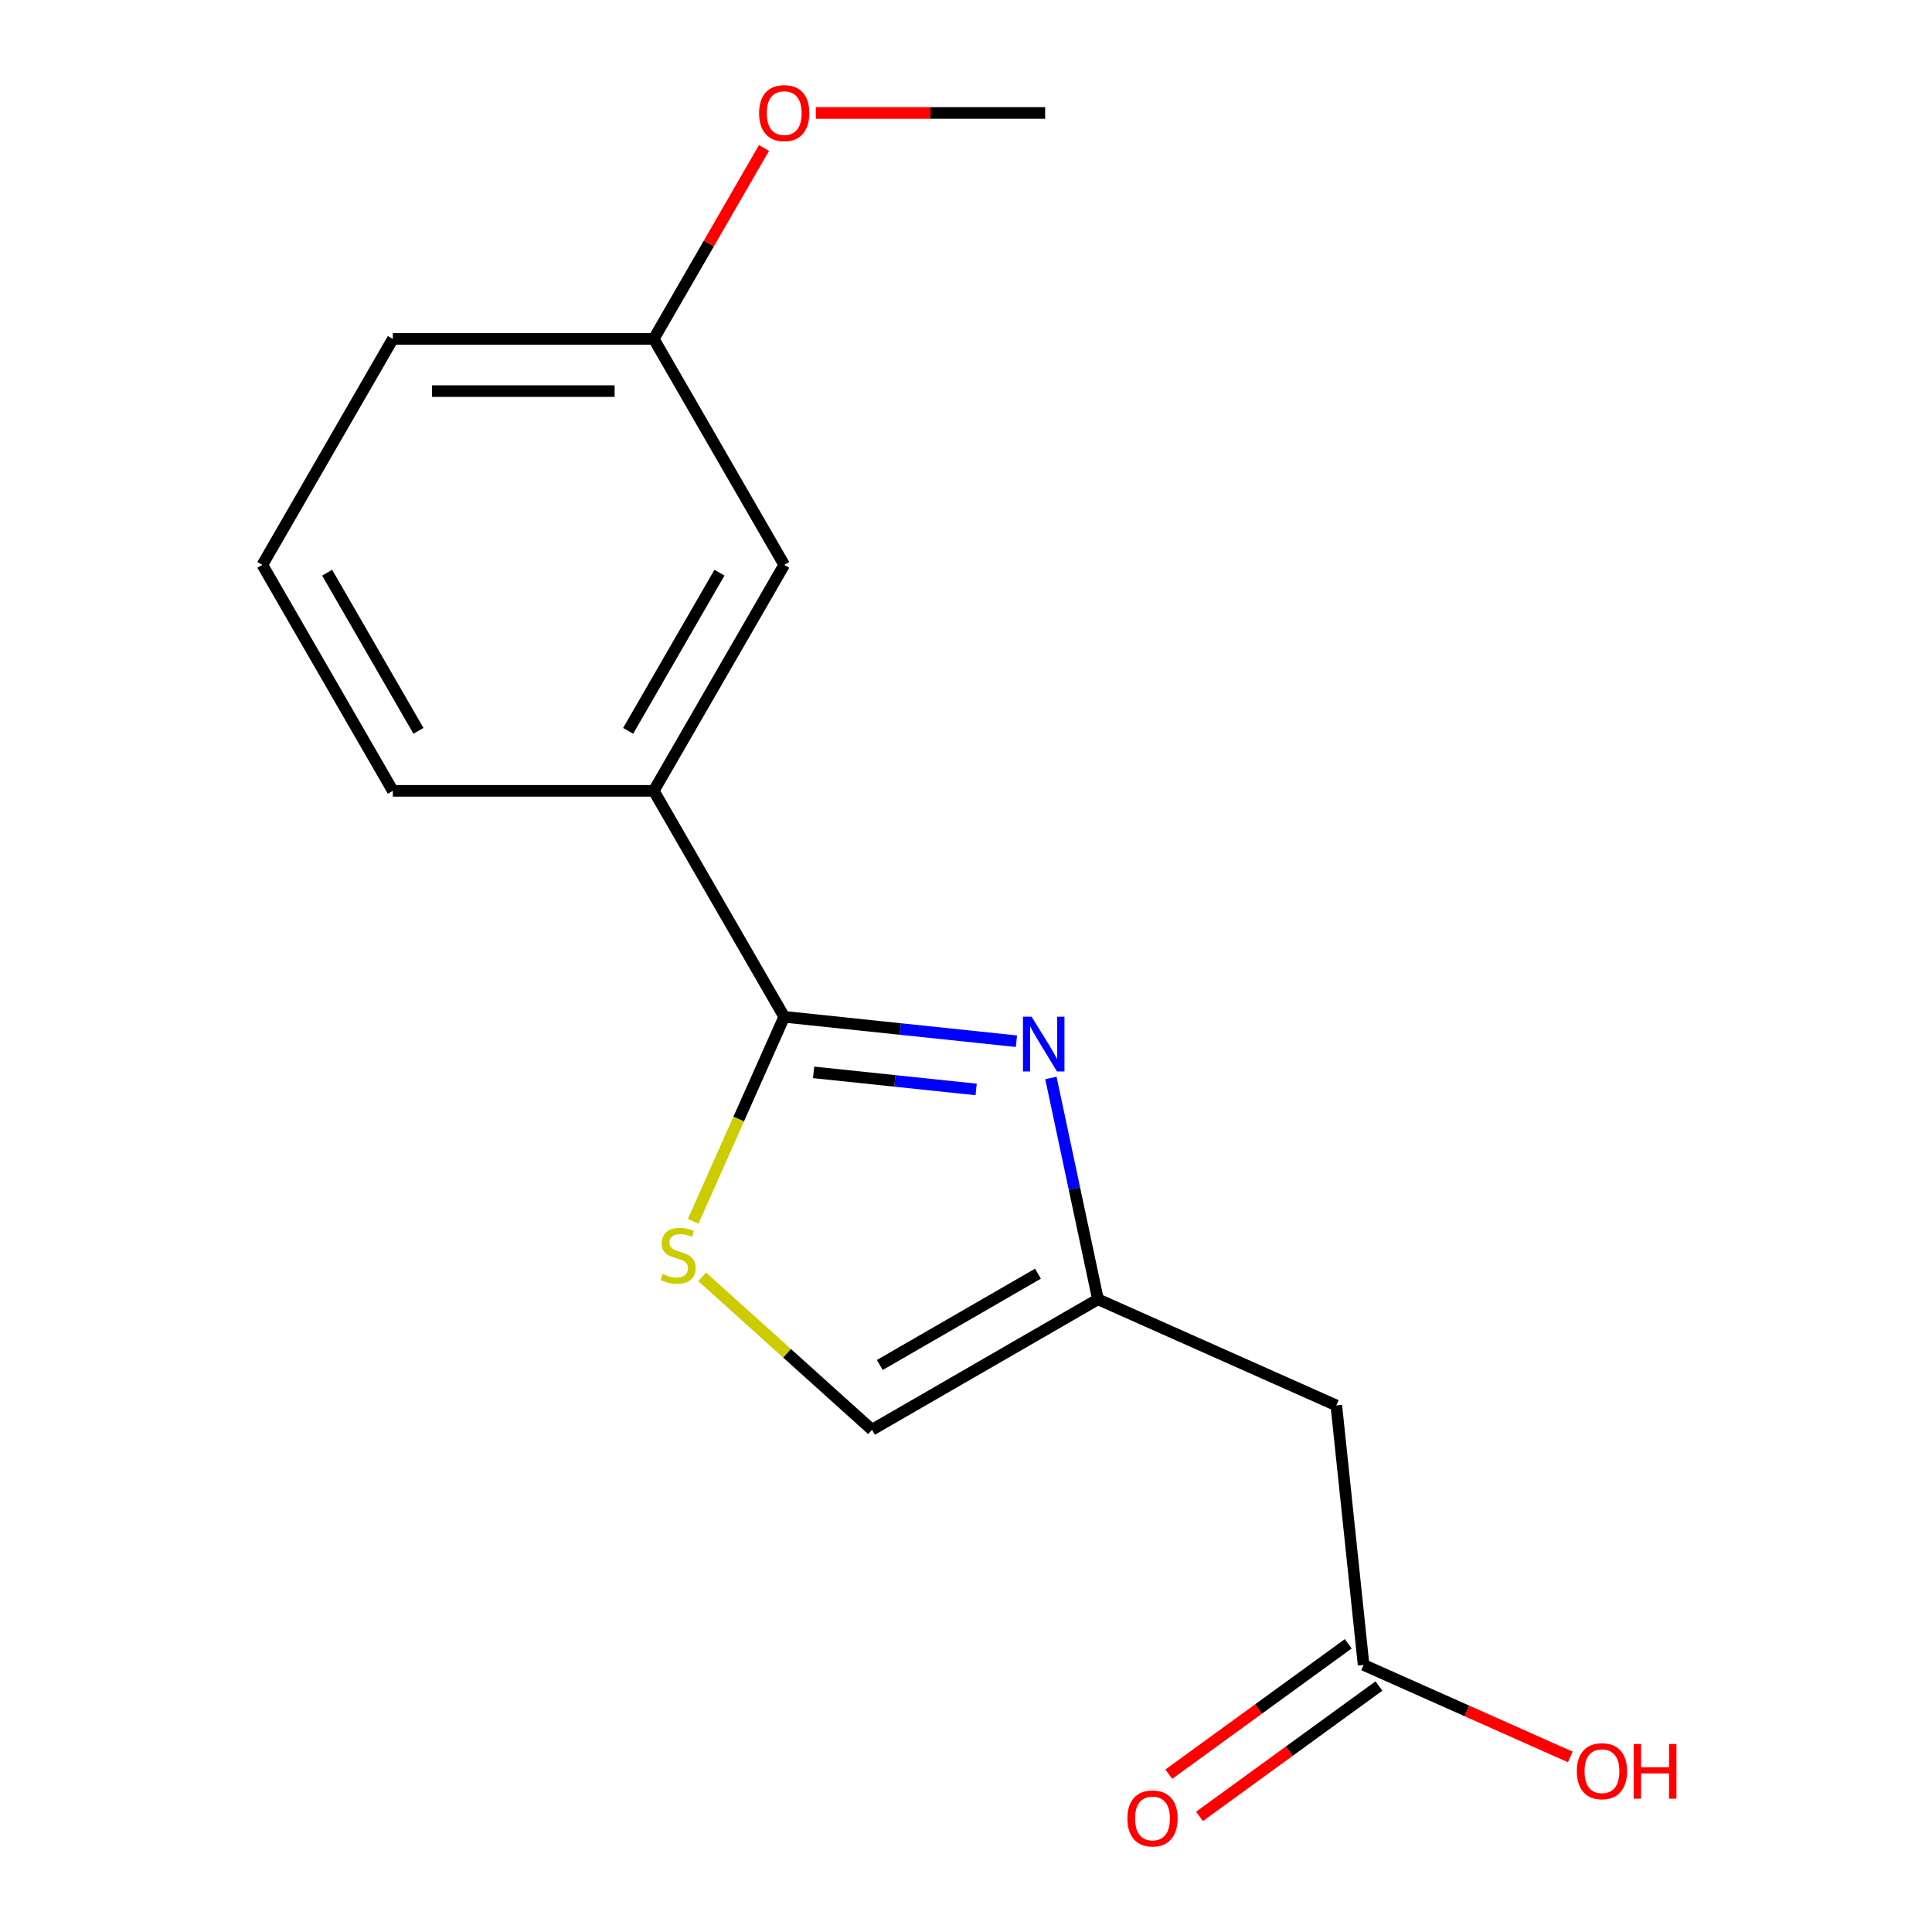 <?xml version='1.0' encoding='iso-8859-1'?>
<svg version='1.1' baseProfile='full'
              xmlns='http://www.w3.org/2000/svg'
                      xmlns:rdkit='http://www.rdkit.org/xml'
                      xmlns:xlink='http://www.w3.org/1999/xlink'
                  xml:space='preserve'
width='1000px' height='1000px' viewBox='0 0 1000 1000'>
<!-- END OF HEADER -->
<rect style='opacity:1.0;fill:#FFFFFF;stroke:none' width='1000' height='1000' x='0' y='0'> </rect>
<path class='bond-0' d='M 526.105,538.929 L 466.007,532.613' style='fill:none;fill-rule:evenodd;stroke:#0000FF;stroke-width:6px;stroke-linecap:butt;stroke-linejoin:miter;stroke-opacity:1' />
<path class='bond-0' d='M 466.007,532.613 L 405.909,526.296' style='fill:none;fill-rule:evenodd;stroke:#000000;stroke-width:6px;stroke-linecap:butt;stroke-linejoin:miter;stroke-opacity:1' />
<path class='bond-0' d='M 505.252,563.897 L 463.184,559.475' style='fill:none;fill-rule:evenodd;stroke:#0000FF;stroke-width:6px;stroke-linecap:butt;stroke-linejoin:miter;stroke-opacity:1' />
<path class='bond-0' d='M 463.184,559.475 L 421.115,555.054' style='fill:none;fill-rule:evenodd;stroke:#000000;stroke-width:6px;stroke-linecap:butt;stroke-linejoin:miter;stroke-opacity:1' />
<path class='bond-2' d='M 543.949,557.949 L 556.124,615.232' style='fill:none;fill-rule:evenodd;stroke:#0000FF;stroke-width:6px;stroke-linecap:butt;stroke-linejoin:miter;stroke-opacity:1' />
<path class='bond-2' d='M 556.124,615.232 L 568.3,672.514' style='fill:none;fill-rule:evenodd;stroke:#000000;stroke-width:6px;stroke-linecap:butt;stroke-linejoin:miter;stroke-opacity:1' />
<path class='bond-1' d='M 405.909,526.296 L 382.339,579.236' style='fill:none;fill-rule:evenodd;stroke:#000000;stroke-width:6px;stroke-linecap:butt;stroke-linejoin:miter;stroke-opacity:1' />
<path class='bond-1' d='M 382.339,579.236 L 358.768,632.176' style='fill:none;fill-rule:evenodd;stroke:#CCCC00;stroke-width:6px;stroke-linecap:butt;stroke-linejoin:miter;stroke-opacity:1' />
<path class='bond-5' d='M 405.909,526.296 L 338.383,409.338' style='fill:none;fill-rule:evenodd;stroke:#000000;stroke-width:6px;stroke-linecap:butt;stroke-linejoin:miter;stroke-opacity:1' />
<path class='bond-16' d='M 363.435,660.888 L 407.388,700.464' style='fill:none;fill-rule:evenodd;stroke:#CCCC00;stroke-width:6px;stroke-linecap:butt;stroke-linejoin:miter;stroke-opacity:1' />
<path class='bond-16' d='M 407.388,700.464 L 451.342,740.04' style='fill:none;fill-rule:evenodd;stroke:#000000;stroke-width:6px;stroke-linecap:butt;stroke-linejoin:miter;stroke-opacity:1' />
<path class='bond-3' d='M 568.3,672.514 L 691.676,727.444' style='fill:none;fill-rule:evenodd;stroke:#000000;stroke-width:6px;stroke-linecap:butt;stroke-linejoin:miter;stroke-opacity:1' />
<path class='bond-4' d='M 568.3,672.514 L 451.342,740.04' style='fill:none;fill-rule:evenodd;stroke:#000000;stroke-width:6px;stroke-linecap:butt;stroke-linejoin:miter;stroke-opacity:1' />
<path class='bond-4' d='M 537.251,659.251 L 455.38,706.519' style='fill:none;fill-rule:evenodd;stroke:#000000;stroke-width:6px;stroke-linecap:butt;stroke-linejoin:miter;stroke-opacity:1' />
<path class='bond-6' d='M 691.676,727.444 L 705.793,861.757' style='fill:none;fill-rule:evenodd;stroke:#000000;stroke-width:6px;stroke-linecap:butt;stroke-linejoin:miter;stroke-opacity:1' />
<path class='bond-7' d='M 338.383,409.338 L 405.909,292.379' style='fill:none;fill-rule:evenodd;stroke:#000000;stroke-width:6px;stroke-linecap:butt;stroke-linejoin:miter;stroke-opacity:1' />
<path class='bond-7' d='M 325.12,378.289 L 372.388,296.418' style='fill:none;fill-rule:evenodd;stroke:#000000;stroke-width:6px;stroke-linecap:butt;stroke-linejoin:miter;stroke-opacity:1' />
<path class='bond-12' d='M 338.383,409.338 L 203.331,409.338' style='fill:none;fill-rule:evenodd;stroke:#000000;stroke-width:6px;stroke-linecap:butt;stroke-linejoin:miter;stroke-opacity:1' />
<path class='bond-8' d='M 697.855,850.831 L 651.413,884.572' style='fill:none;fill-rule:evenodd;stroke:#000000;stroke-width:6px;stroke-linecap:butt;stroke-linejoin:miter;stroke-opacity:1' />
<path class='bond-8' d='M 651.413,884.572 L 604.972,918.314' style='fill:none;fill-rule:evenodd;stroke:#FF0000;stroke-width:6px;stroke-linecap:butt;stroke-linejoin:miter;stroke-opacity:1' />
<path class='bond-8' d='M 713.731,872.683 L 667.29,906.424' style='fill:none;fill-rule:evenodd;stroke:#000000;stroke-width:6px;stroke-linecap:butt;stroke-linejoin:miter;stroke-opacity:1' />
<path class='bond-8' d='M 667.29,906.424 L 620.848,940.166' style='fill:none;fill-rule:evenodd;stroke:#FF0000;stroke-width:6px;stroke-linecap:butt;stroke-linejoin:miter;stroke-opacity:1' />
<path class='bond-10' d='M 705.793,861.757 L 759.293,885.576' style='fill:none;fill-rule:evenodd;stroke:#000000;stroke-width:6px;stroke-linecap:butt;stroke-linejoin:miter;stroke-opacity:1' />
<path class='bond-10' d='M 759.293,885.576 L 812.793,909.396' style='fill:none;fill-rule:evenodd;stroke:#FF0000;stroke-width:6px;stroke-linecap:butt;stroke-linejoin:miter;stroke-opacity:1' />
<path class='bond-9' d='M 405.909,292.379 L 338.383,175.421' style='fill:none;fill-rule:evenodd;stroke:#000000;stroke-width:6px;stroke-linecap:butt;stroke-linejoin:miter;stroke-opacity:1' />
<path class='bond-11' d='M 338.383,175.421 L 366.91,126.009' style='fill:none;fill-rule:evenodd;stroke:#000000;stroke-width:6px;stroke-linecap:butt;stroke-linejoin:miter;stroke-opacity:1' />
<path class='bond-11' d='M 366.91,126.009 L 395.438,76.598' style='fill:none;fill-rule:evenodd;stroke:#FF0000;stroke-width:6px;stroke-linecap:butt;stroke-linejoin:miter;stroke-opacity:1' />
<path class='bond-17' d='M 338.383,175.421 L 203.331,175.421' style='fill:none;fill-rule:evenodd;stroke:#000000;stroke-width:6px;stroke-linecap:butt;stroke-linejoin:miter;stroke-opacity:1' />
<path class='bond-17' d='M 318.125,202.431 L 223.589,202.431' style='fill:none;fill-rule:evenodd;stroke:#000000;stroke-width:6px;stroke-linecap:butt;stroke-linejoin:miter;stroke-opacity:1' />
<path class='bond-15' d='M 422.285,58.462 L 481.623,58.462' style='fill:none;fill-rule:evenodd;stroke:#FF0000;stroke-width:6px;stroke-linecap:butt;stroke-linejoin:miter;stroke-opacity:1' />
<path class='bond-15' d='M 481.623,58.462 L 540.961,58.462' style='fill:none;fill-rule:evenodd;stroke:#000000;stroke-width:6px;stroke-linecap:butt;stroke-linejoin:miter;stroke-opacity:1' />
<path class='bond-13' d='M 203.331,409.338 L 135.805,292.379' style='fill:none;fill-rule:evenodd;stroke:#000000;stroke-width:6px;stroke-linecap:butt;stroke-linejoin:miter;stroke-opacity:1' />
<path class='bond-13' d='M 216.594,378.289 L 169.325,296.418' style='fill:none;fill-rule:evenodd;stroke:#000000;stroke-width:6px;stroke-linecap:butt;stroke-linejoin:miter;stroke-opacity:1' />
<path class='bond-14' d='M 135.805,292.379 L 203.331,175.421' style='fill:none;fill-rule:evenodd;stroke:#000000;stroke-width:6px;stroke-linecap:butt;stroke-linejoin:miter;stroke-opacity:1' />
<path  class='atom-0' d='M 533.961 526.253
L 543.241 541.253
Q 544.161 542.733, 545.641 545.413
Q 547.121 548.093, 547.201 548.253
L 547.201 526.253
L 550.961 526.253
L 550.961 554.573
L 547.081 554.573
L 537.121 538.173
Q 535.961 536.253, 534.721 534.053
Q 533.521 531.853, 533.161 531.173
L 533.161 554.573
L 529.481 554.573
L 529.481 526.253
L 533.961 526.253
' fill='#0000FF'/>
<path  class='atom-2' d='M 342.978 659.392
Q 343.298 659.512, 344.618 660.072
Q 345.938 660.632, 347.378 660.992
Q 348.858 661.312, 350.298 661.312
Q 352.978 661.312, 354.538 660.032
Q 356.098 658.712, 356.098 656.432
Q 356.098 654.872, 355.298 653.912
Q 354.538 652.952, 353.338 652.432
Q 352.138 651.912, 350.138 651.312
Q 347.618 650.552, 346.098 649.832
Q 344.618 649.112, 343.538 647.592
Q 342.498 646.072, 342.498 643.512
Q 342.498 639.952, 344.898 637.752
Q 347.338 635.552, 352.138 635.552
Q 355.418 635.552, 359.138 637.112
L 358.218 640.192
Q 354.818 638.792, 352.258 638.792
Q 349.498 638.792, 347.978 639.952
Q 346.458 641.072, 346.498 643.032
Q 346.498 644.552, 347.258 645.472
Q 348.058 646.392, 349.178 646.912
Q 350.338 647.432, 352.258 648.032
Q 354.818 648.832, 356.338 649.632
Q 357.858 650.432, 358.938 652.072
Q 360.058 653.672, 360.058 656.432
Q 360.058 660.352, 357.418 662.472
Q 354.818 664.552, 350.458 664.552
Q 347.938 664.552, 346.018 663.992
Q 344.138 663.472, 341.898 662.552
L 342.978 659.392
' fill='#CCCC00'/>
<path  class='atom-9' d='M 583.534 941.218
Q 583.534 934.418, 586.894 930.618
Q 590.254 926.818, 596.534 926.818
Q 602.814 926.818, 606.174 930.618
Q 609.534 934.418, 609.534 941.218
Q 609.534 948.098, 606.134 952.018
Q 602.734 955.898, 596.534 955.898
Q 590.294 955.898, 586.894 952.018
Q 583.534 948.138, 583.534 941.218
M 596.534 952.698
Q 600.854 952.698, 603.174 949.818
Q 605.534 946.898, 605.534 941.218
Q 605.534 935.658, 603.174 932.858
Q 600.854 930.018, 596.534 930.018
Q 592.214 930.018, 589.854 932.818
Q 587.534 935.618, 587.534 941.218
Q 587.534 946.938, 589.854 949.818
Q 592.214 952.698, 596.534 952.698
' fill='#FF0000'/>
<path  class='atom-11' d='M 816.169 916.767
Q 816.169 909.967, 819.529 906.167
Q 822.889 902.367, 829.169 902.367
Q 835.449 902.367, 838.809 906.167
Q 842.169 909.967, 842.169 916.767
Q 842.169 923.647, 838.769 927.567
Q 835.369 931.447, 829.169 931.447
Q 822.929 931.447, 819.529 927.567
Q 816.169 923.687, 816.169 916.767
M 829.169 928.247
Q 833.489 928.247, 835.809 925.367
Q 838.169 922.447, 838.169 916.767
Q 838.169 911.207, 835.809 908.407
Q 833.489 905.567, 829.169 905.567
Q 824.849 905.567, 822.489 908.367
Q 820.169 911.167, 820.169 916.767
Q 820.169 922.487, 822.489 925.367
Q 824.849 928.247, 829.169 928.247
' fill='#FF0000'/>
<path  class='atom-11' d='M 845.569 902.687
L 849.409 902.687
L 849.409 914.727
L 863.889 914.727
L 863.889 902.687
L 867.729 902.687
L 867.729 931.007
L 863.889 931.007
L 863.889 917.927
L 849.409 917.927
L 849.409 931.007
L 845.569 931.007
L 845.569 902.687
' fill='#FF0000'/>
<path  class='atom-12' d='M 392.909 58.542
Q 392.909 51.742, 396.269 47.942
Q 399.629 44.142, 405.909 44.142
Q 412.189 44.142, 415.549 47.942
Q 418.909 51.742, 418.909 58.542
Q 418.909 65.422, 415.509 69.342
Q 412.109 73.222, 405.909 73.222
Q 399.669 73.222, 396.269 69.342
Q 392.909 65.462, 392.909 58.542
M 405.909 70.022
Q 410.229 70.022, 412.549 67.142
Q 414.909 64.222, 414.909 58.542
Q 414.909 52.982, 412.549 50.182
Q 410.229 47.342, 405.909 47.342
Q 401.589 47.342, 399.229 50.142
Q 396.909 52.942, 396.909 58.542
Q 396.909 64.262, 399.229 67.142
Q 401.589 70.022, 405.909 70.022
' fill='#FF0000'/>
</svg>
